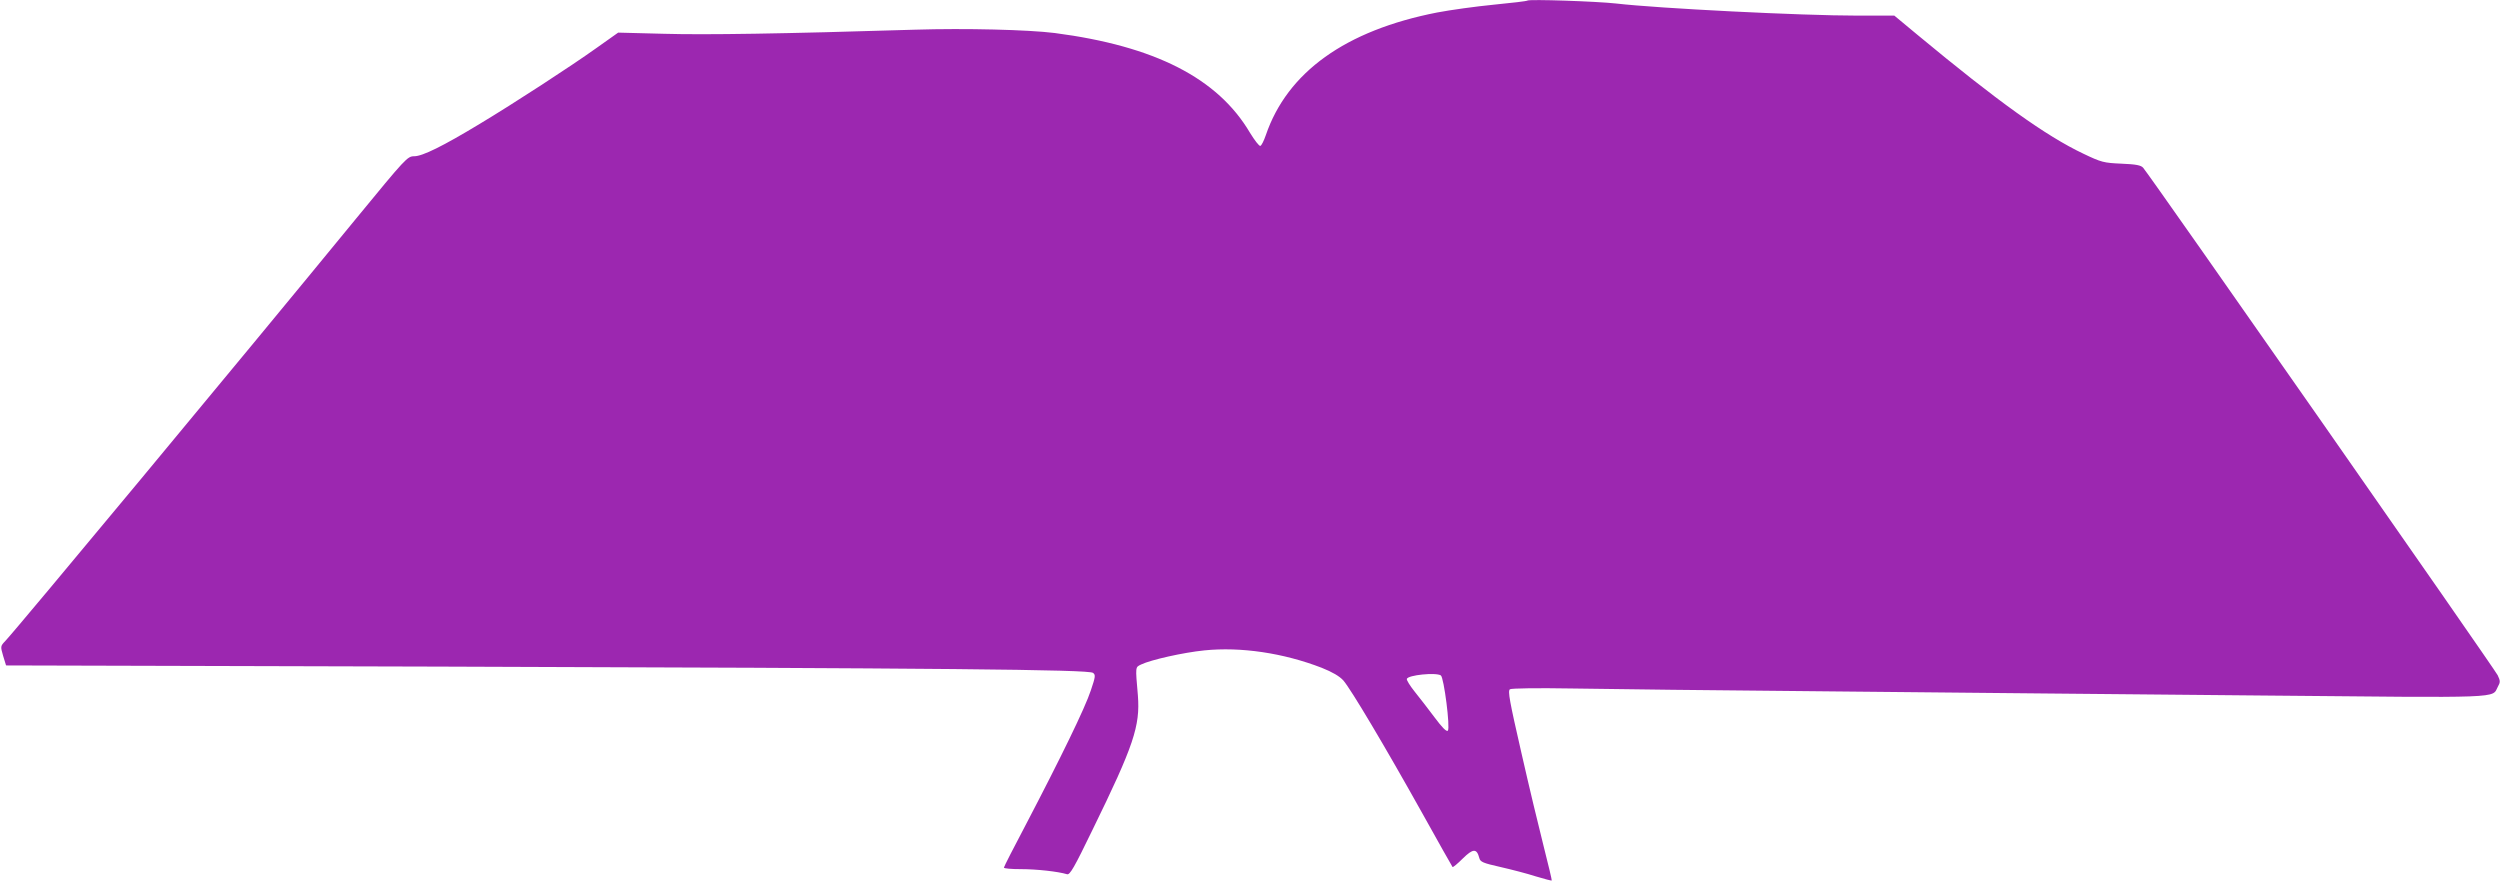 <?xml version="1.0" standalone="no"?>
<!DOCTYPE svg PUBLIC "-//W3C//DTD SVG 20010904//EN"
 "http://www.w3.org/TR/2001/REC-SVG-20010904/DTD/svg10.dtd">
<svg version="1.0" xmlns="http://www.w3.org/2000/svg"
 width="1280pt" height="454pt" viewBox="0 0 1280 454"
 preserveAspectRatio="xMidYMid meet">
<g transform="translate(0,454) scale(0.1,-0.1)"
fill="#9c27b0" stroke="none">
<path d="M7820 4537 c-3 -3 -80 -12 -172 -21 -92 -9 -222 -27 -290 -40 -470
-92 -767 -306 -877 -628 -10 -29 -22 -53 -28 -55 -6 -2 -29 28 -53 67 -165
280 -487 444 -1000 511 -137 17 -457 25 -715 17 -682 -21 -1073 -27 -1285 -21
l-235 6 -110 -78 c-133 -95 -422 -283 -600 -390 -187 -113 -292 -165 -334
-165 -35 0 -43 -9 -296 -317 -594 -725 -1739 -2103 -1798 -2165 -25 -26 -25
-28 -11 -76 l15 -49 2222 -6 c2578 -8 3320 -15 3343 -32 14 -10 13 -19 -11
-90 -29 -89 -156 -349 -329 -680 -64 -121 -116 -223 -116 -227 0 -5 39 -8 88
-8 79 0 189 -12 235 -26 15 -5 37 34 131 228 211 431 244 531 232 687 -13 151
-14 144 17 159 50 24 215 61 323 72 187 19 404 -13 601 -89 55 -22 91 -43 111
-65 39 -45 215 -341 402 -676 84 -151 155 -277 157 -279 2 -3 26 17 53 44 52
51 71 52 84 2 5 -20 19 -26 108 -46 57 -13 138 -34 181 -48 44 -13 80 -23 82
-21 1 2 -17 79 -41 173 -24 94 -76 311 -115 483 -60 262 -70 315 -58 323 8 5
142 7 314 4 165 -3 768 -10 1340 -15 572 -6 1559 -15 2193 -21 1259 -12 1179
-15 1211 45 13 23 13 30 -1 59 -14 30 -1781 2560 -1815 2598 -11 13 -37 18
-111 21 -91 4 -103 7 -195 51 -192 91 -439 268 -850 609 l-118 98 -187 0
c-290 0 -1022 37 -1237 62 -98 11 -447 23 -455 15z m-443 -3455 c16 -10 49
-270 36 -283 -7 -7 -30 17 -68 68 -32 43 -78 102 -102 132 -24 30 -42 59 -40
65 6 20 148 34 174 18z"/>
</g>
</svg>
